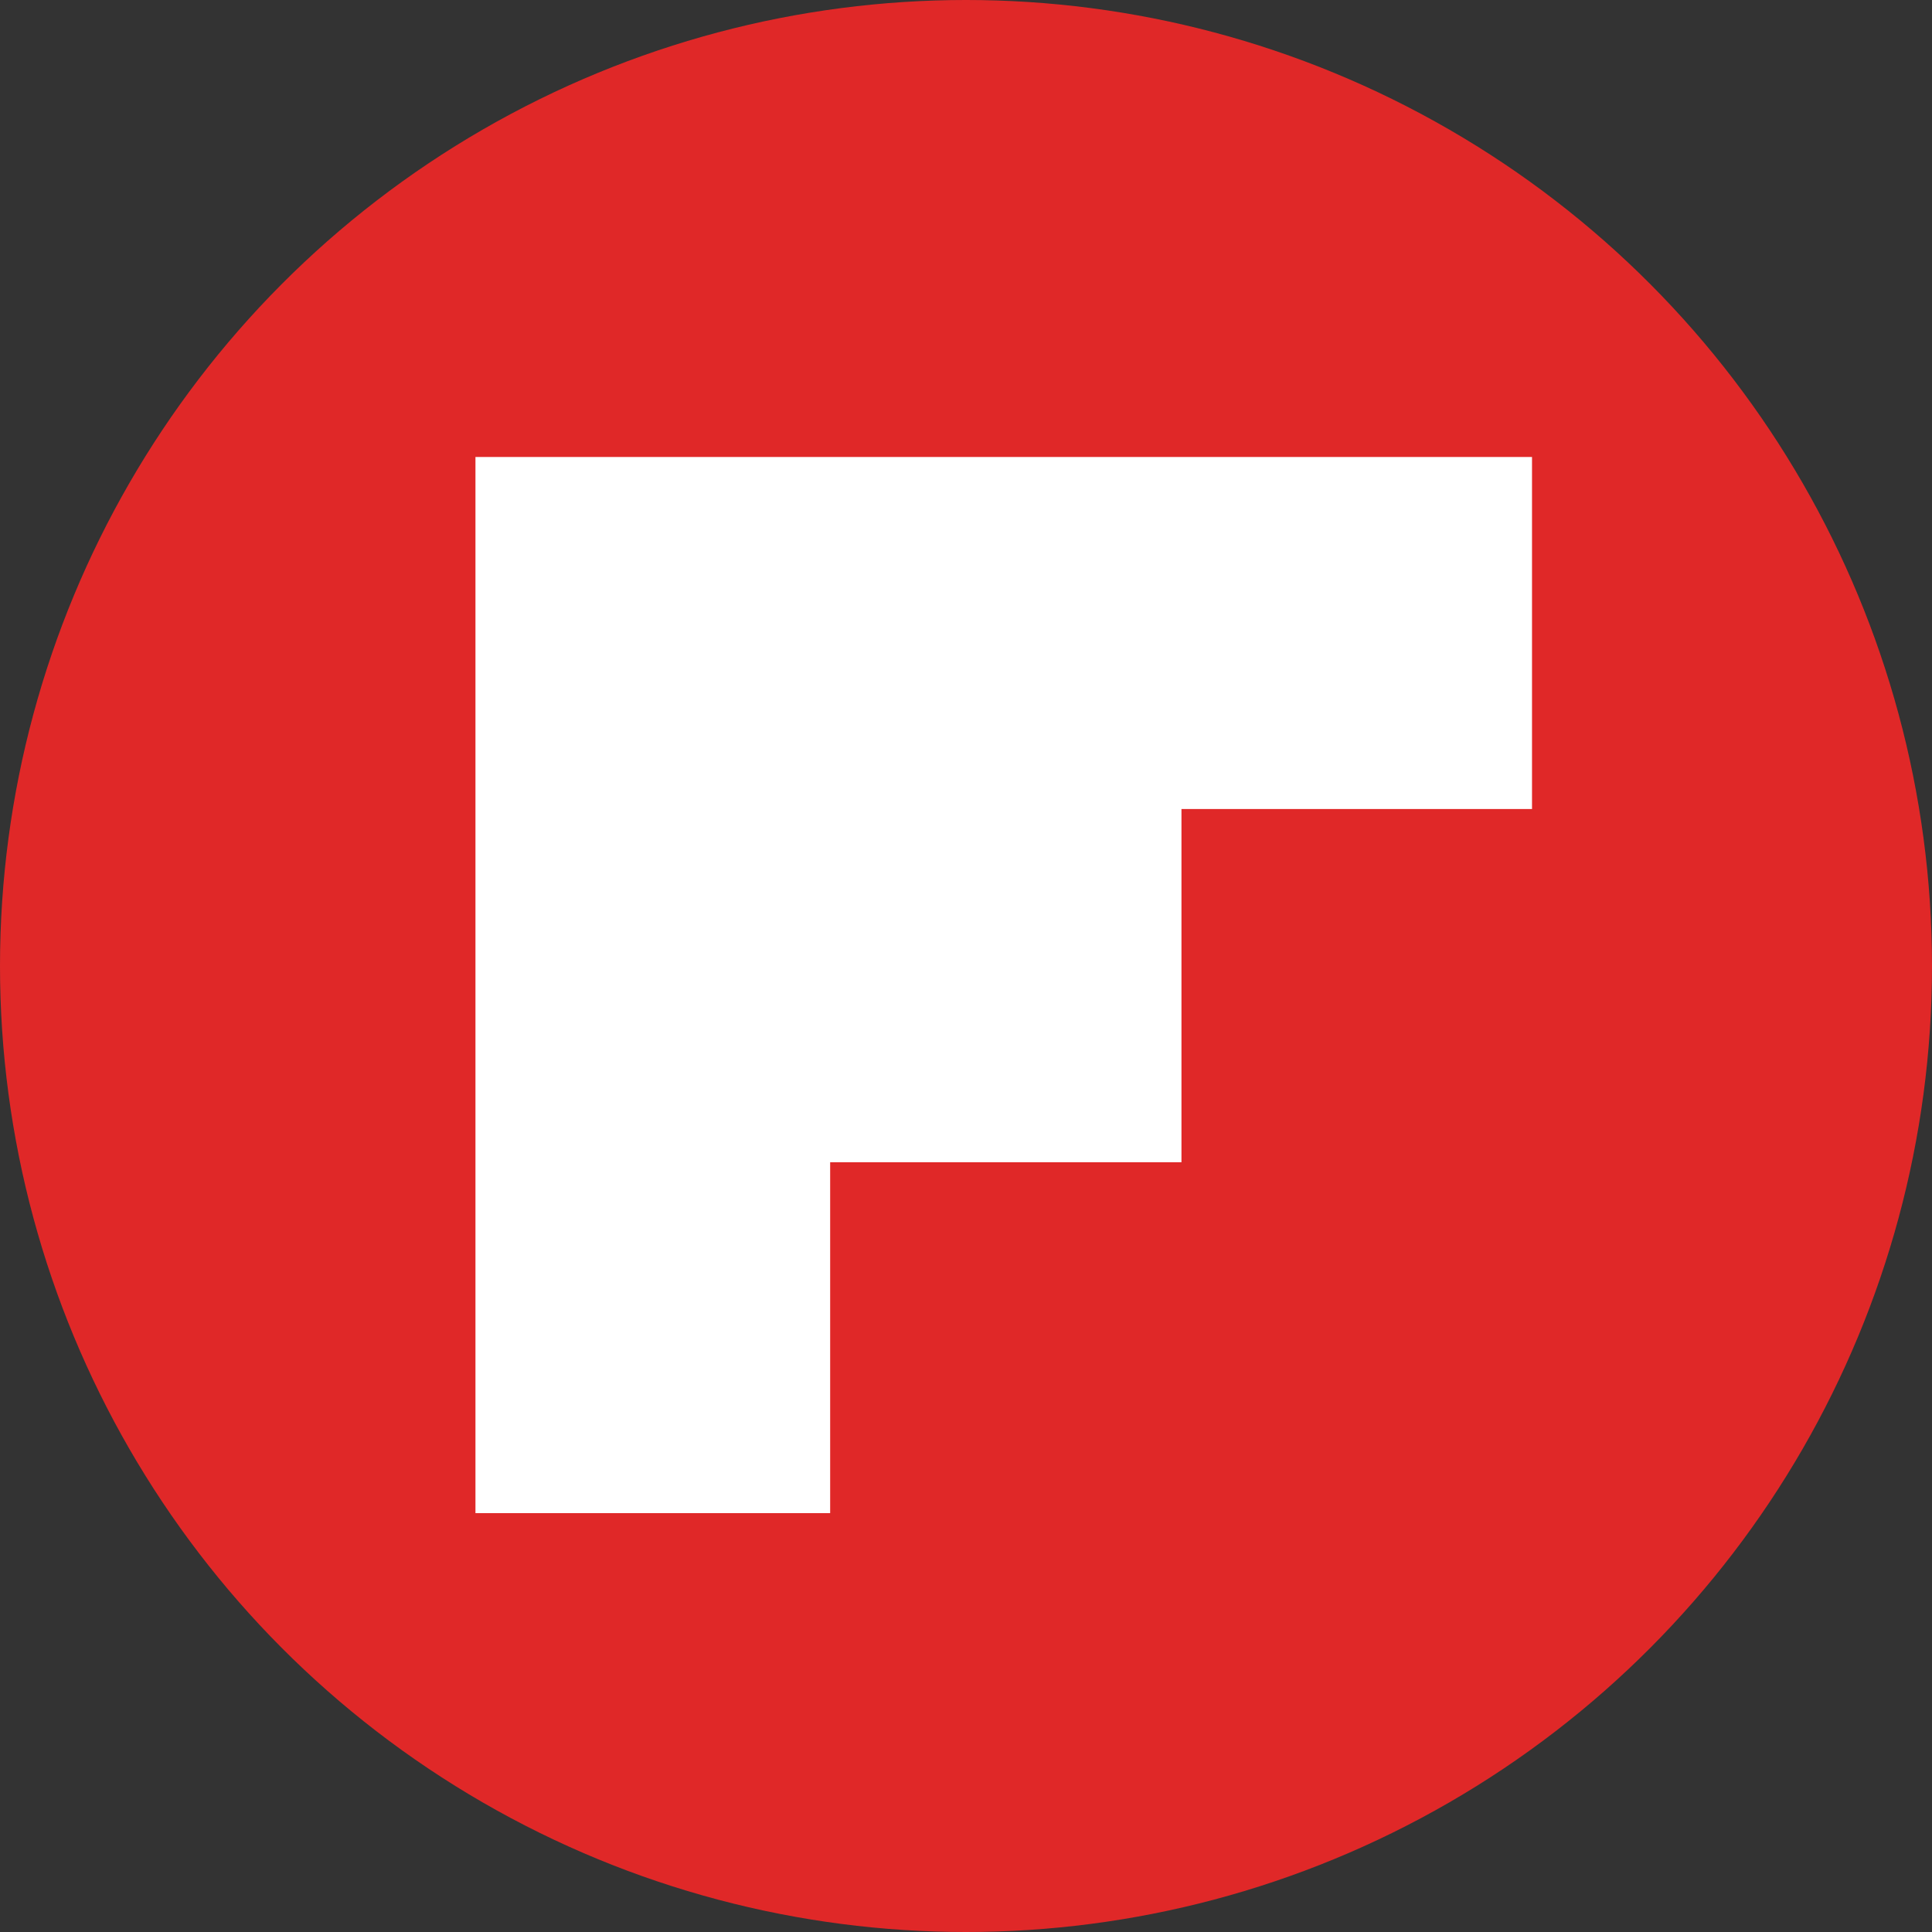 <?xml version="1.0" ?><!DOCTYPE svg  PUBLIC '-//W3C//DTD SVG 1.1//EN'  'http://www.w3.org/Graphics/SVG/1.1/DTD/svg11.dtd'><svg enable-background="new 0 0 512 512" id="Layer_1" version="1.1" viewBox="0 0 512 512" xml:space="preserve" xmlns="http://www.w3.org/2000/svg" xmlns:xlink="http://www.w3.org/1999/xlink"><rect x="0" y="0" width="512" height="512" fill="#333333" stroke="none"/><circle cx="256" cy="256" fill="#E02828" id="ellipse" r="256"/><path d="M126,121.1c93.6,0,186.6,0,280,0c0,31.2,0,61.9,0,93.3c-30.8,0-61.2,0-92.9,0c0,31.5,0,62,0,93.6  c-31.7,0-62,0-93.1,0c0,31.3,0,61.8,0,93c-31.7,0-62.6,0-94,0C126,307.8,126,214.9,126,121.1z" fill="#FFFFFF" id="logo"/></svg>